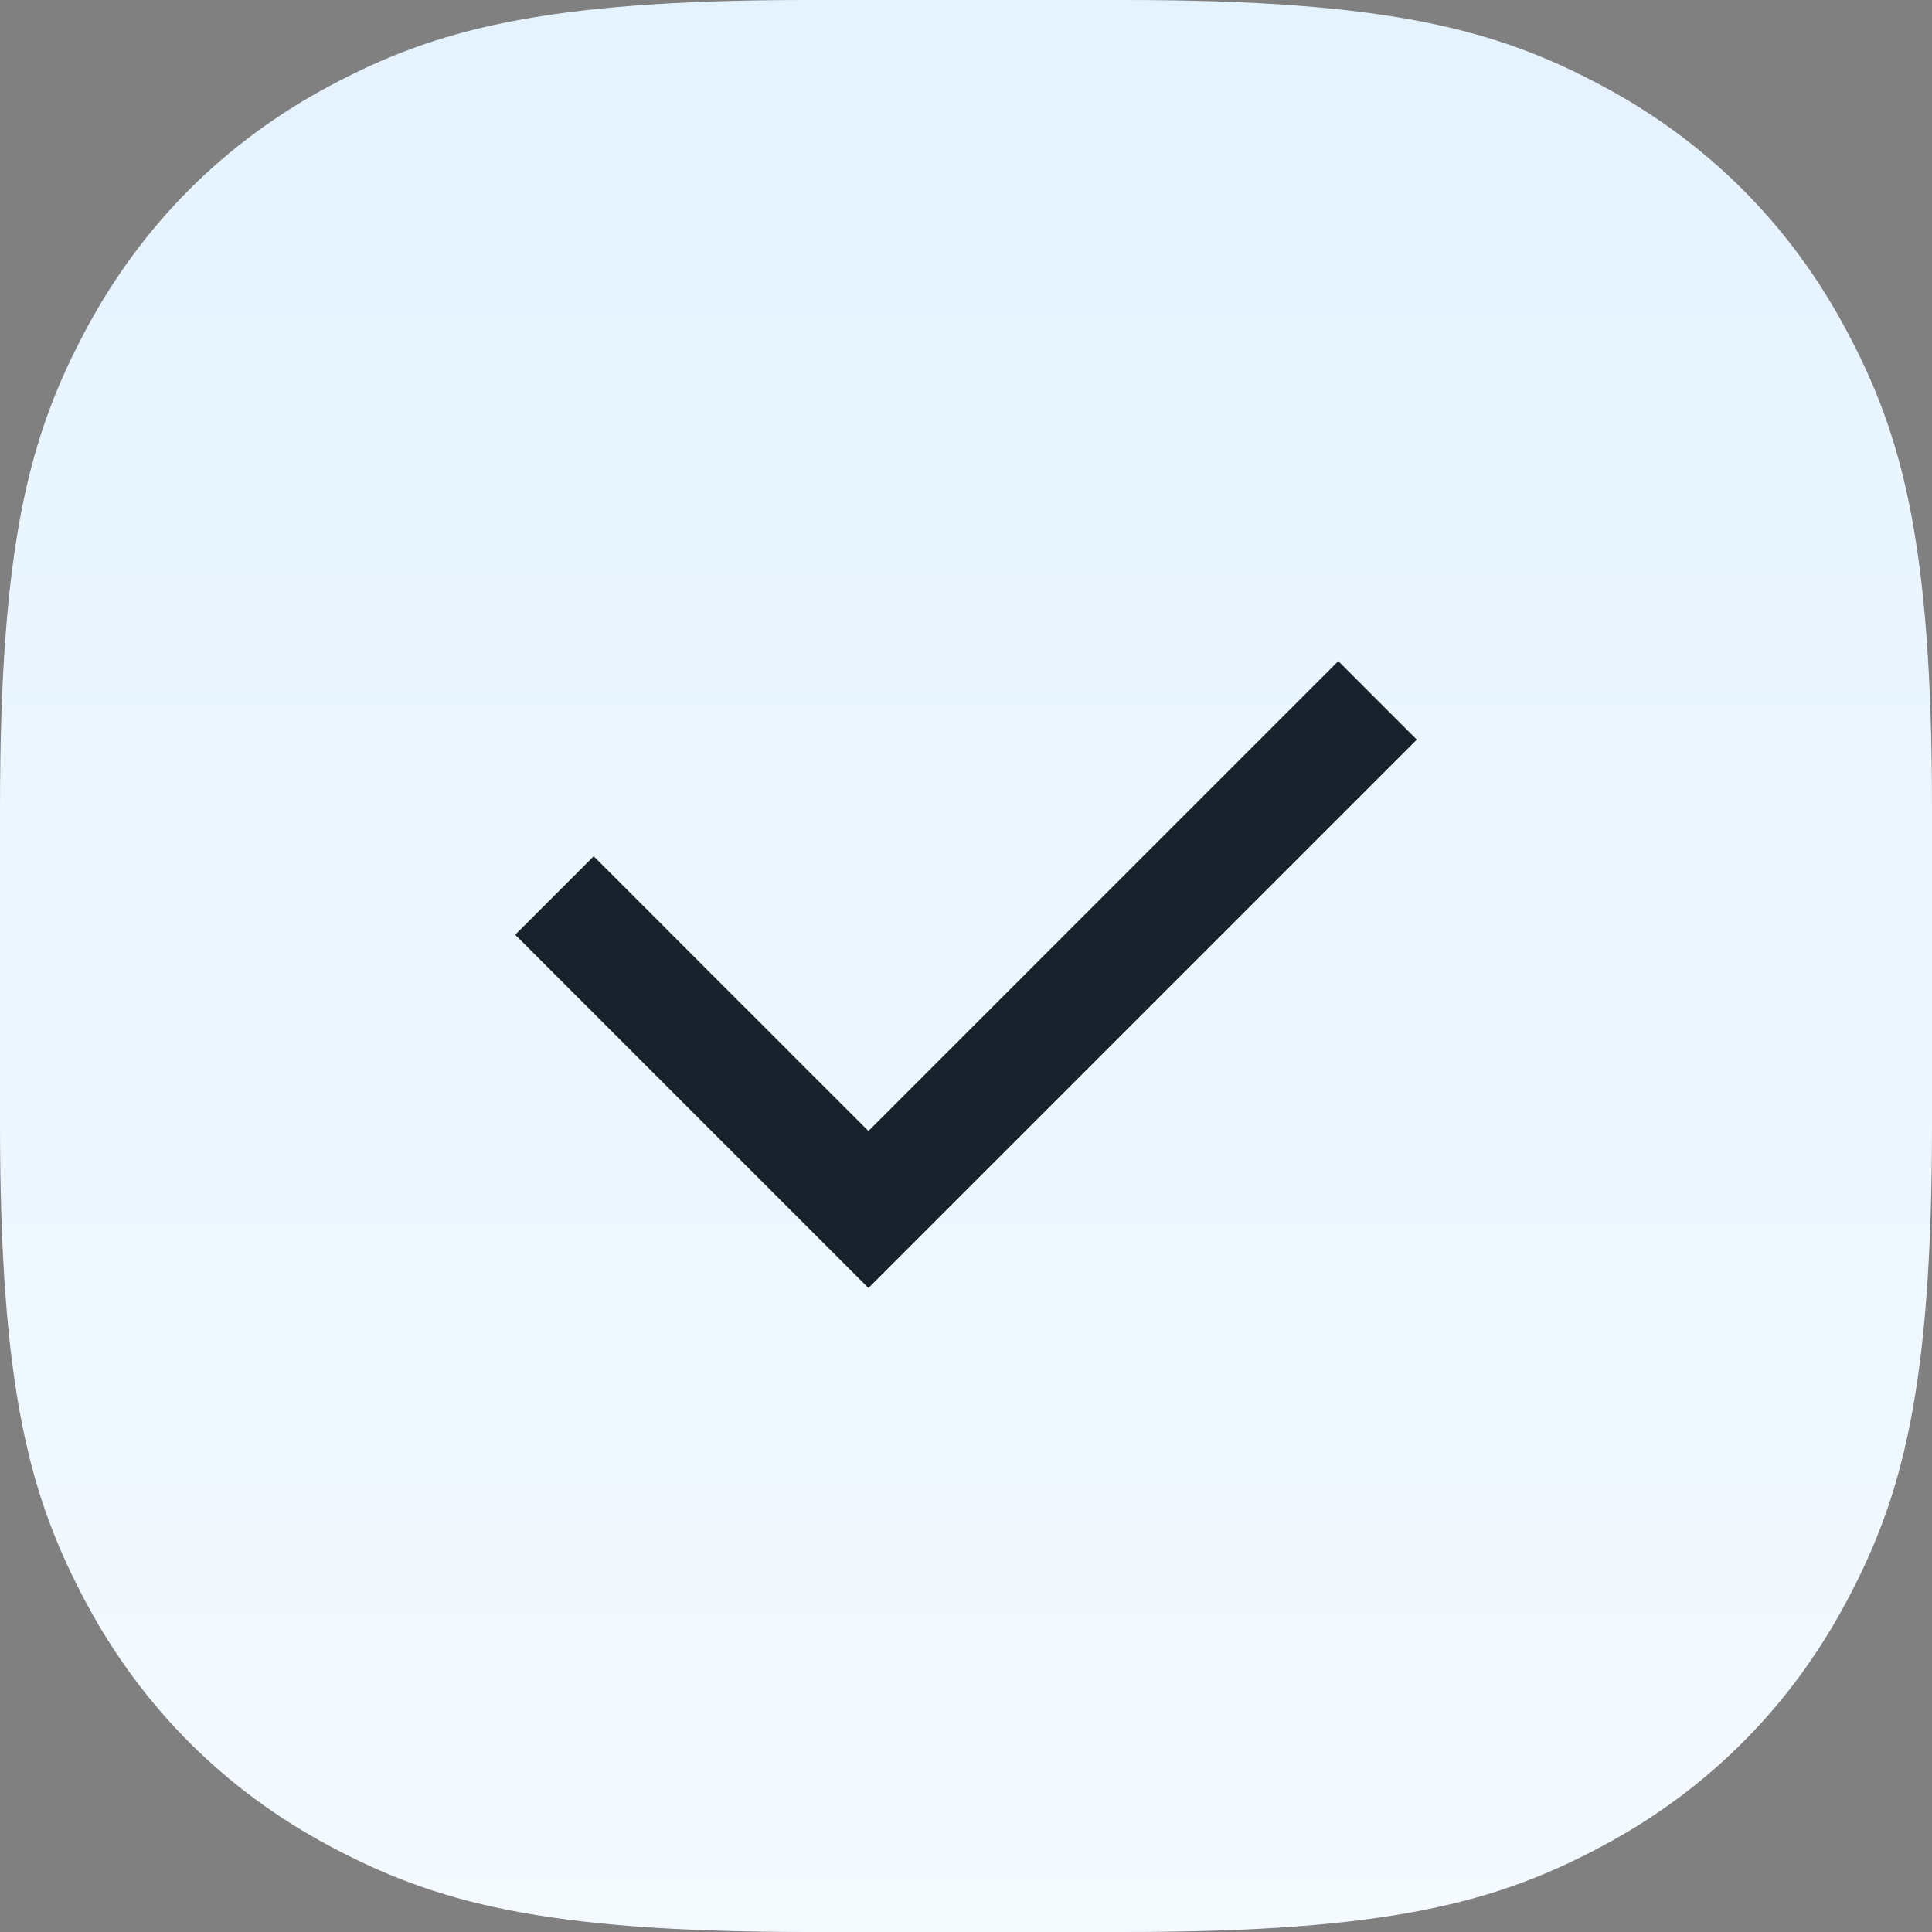 <svg xmlns="http://www.w3.org/2000/svg" width="30" height="30" viewBox="0 0 30 30">
    <rect x="0" y="0" width="30" height="30" fill="#808080" stroke="none"/>
    <defs>
        <linearGradient id="prefix__a" x1="50%" x2="50%" y1="0%" y2="100%">
            <stop offset="0%" stop-color="#F4FAFF"/>
            <stop offset="100%" stop-color="#E5F3FF"/>
        </linearGradient>
    </defs>
    <g fill="none" fill-rule="evenodd">
        <path fill="url(#prefix__a)" d="M14.546 1h4.908c4.13 0 5.8.464 7.43 1.336 1.63.871 2.909 2.15 3.78 3.78.872 1.63 1.336 3.3 1.336 7.43v4.908c0 4.13-.464 5.8-1.336 7.43-.871 1.63-2.15 2.909-3.78 3.78-1.63.872-3.3 1.336-7.43 1.336h-4.908c-4.13 0-5.8-.464-7.43-1.336-1.63-.871-2.909-2.15-3.78-3.78-.872-1.63-1.336-3.3-1.336-7.43v-4.908c0-4.13.464-5.8 1.336-7.43.871-1.63 2.15-2.909 3.78-3.78C8.746 1.464 10.416 1 14.546 1z" transform="matrix(1 0 0 -1 -2 31)"/>
        <path fill="#19222C" fill-rule="nonzero" d="M14.268 17.08L15.485 18.296 22.781 11 24 12.219 15.485 20.734 10 15.249 11.219 14.03 13.05 15.862 14.268 17.079z" transform="matrix(1 0 0 -1 -2 31) matrix(1 0 0 -1 0 31.734)"/>
    </g>
</svg>
